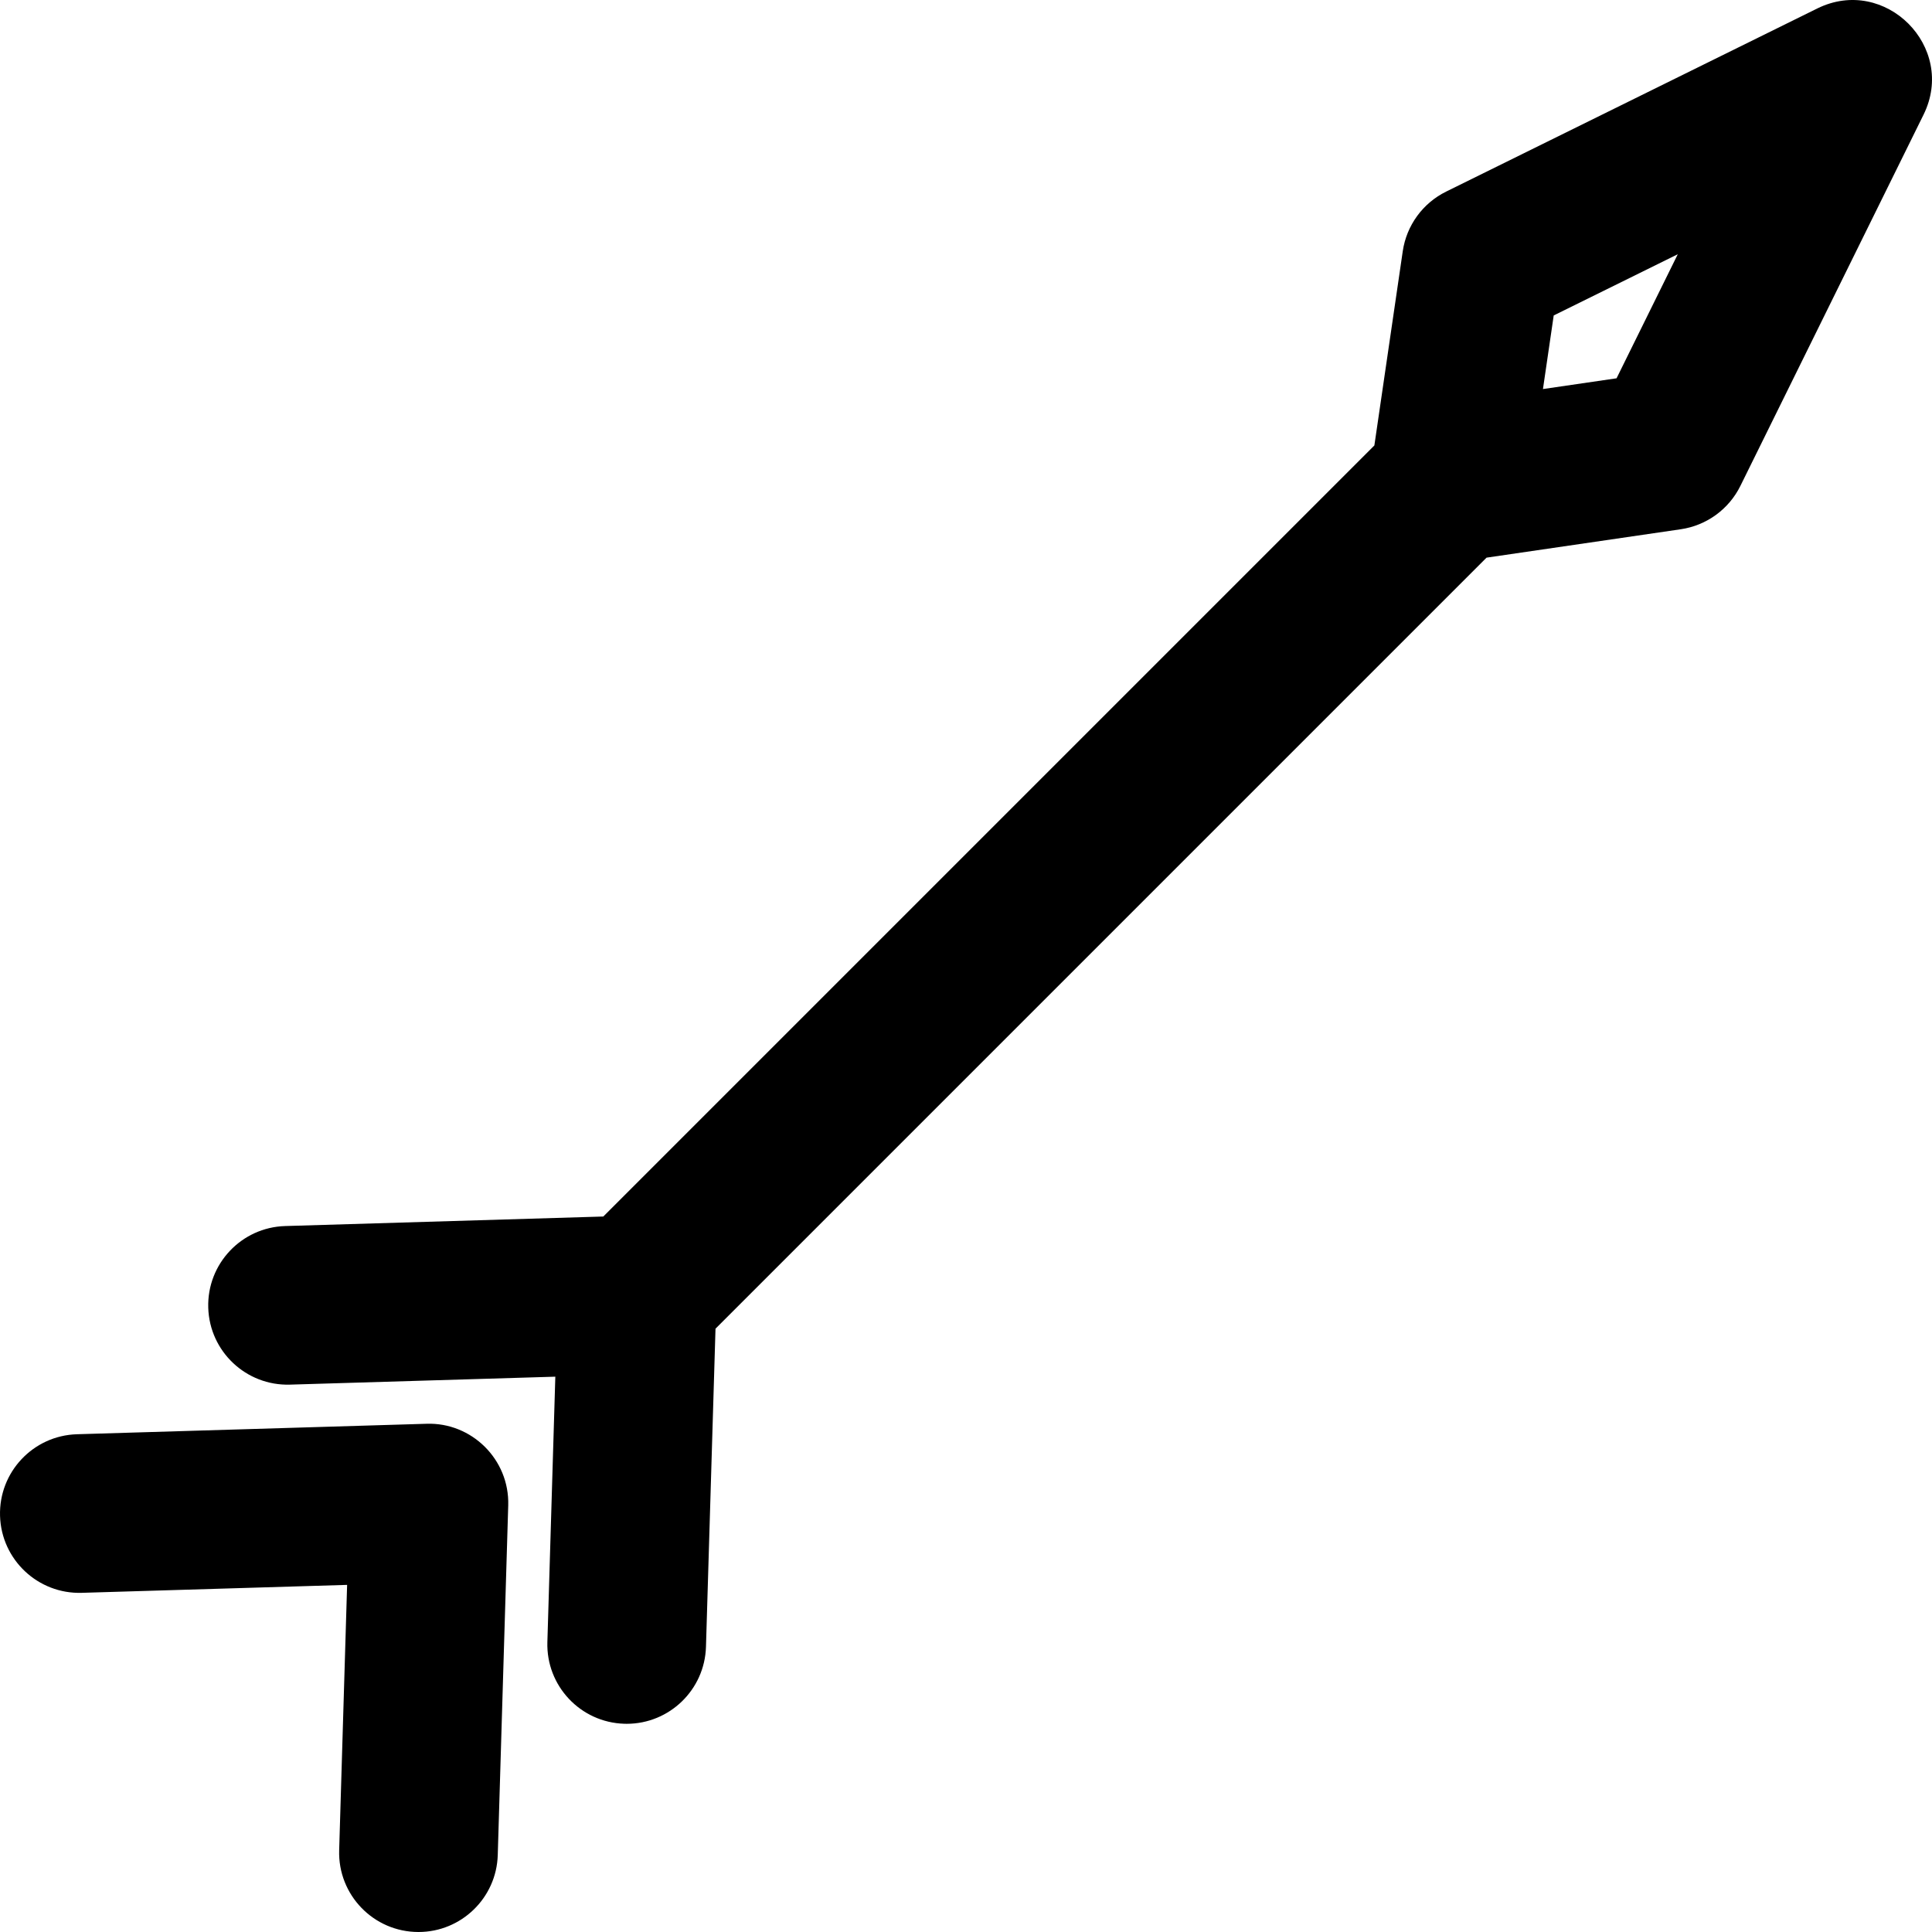 <?xml version="1.0" encoding="iso-8859-1"?>
<!-- Uploaded to: SVG Repo, www.svgrepo.com, Generator: SVG Repo Mixer Tools -->
<svg fill="#000000" height="800px" width="800px" version="1.1" id="Layer_1" xmlns="http://www.w3.org/2000/svg" xmlns:xlink="http://www.w3.org/1999/xlink" 
	 viewBox="0 0 511.999 511.999" xml:space="preserve">
<g>
	<g>
		<path d="M481.6,2.244l-98.358,48.531c-6.201,3.061-10.501,8.971-11.5,15.814l-7.521,51.461L159.882,322.388l-84.31,2.526
			c-11.606,0.348-20.732,10.038-20.384,21.643c0.348,11.605,10.045,20.726,21.643,20.384l70.336-2.108l-2.107,70.336
			c-0.348,11.605,8.779,21.295,20.384,21.643c0.214,0.007,0.427,0.01,0.642,0.01c11.319,0,20.662-9.004,21.003-20.394l2.526-84.311
			l204.336-204.335l51.461-7.524c6.841-0.999,12.754-5.299,15.813-11.5l48.531-98.359C518.617,12.442,499.573-6.621,481.6,2.244z
			 M428.405,100.252l-19.506,2.851l2.851-19.506l32.878-16.222L428.405,100.252z"/>
	</g>
</g>
<g>
	<g>
		<path d="M113.043,377.314l-92.649,2.775C8.788,380.436-0.338,390.127,0.01,401.732c0.348,11.606,10.044,20.729,21.643,20.384
			l70.336-2.108l-2.107,70.338c-0.355,11.828,9.128,21.653,21.025,21.653c11.319,0,20.662-9.004,21.003-20.394l2.775-92.648
			C135.055,386.69,124.901,376.898,113.043,377.314z"/>
	</g>
</g>
</svg>